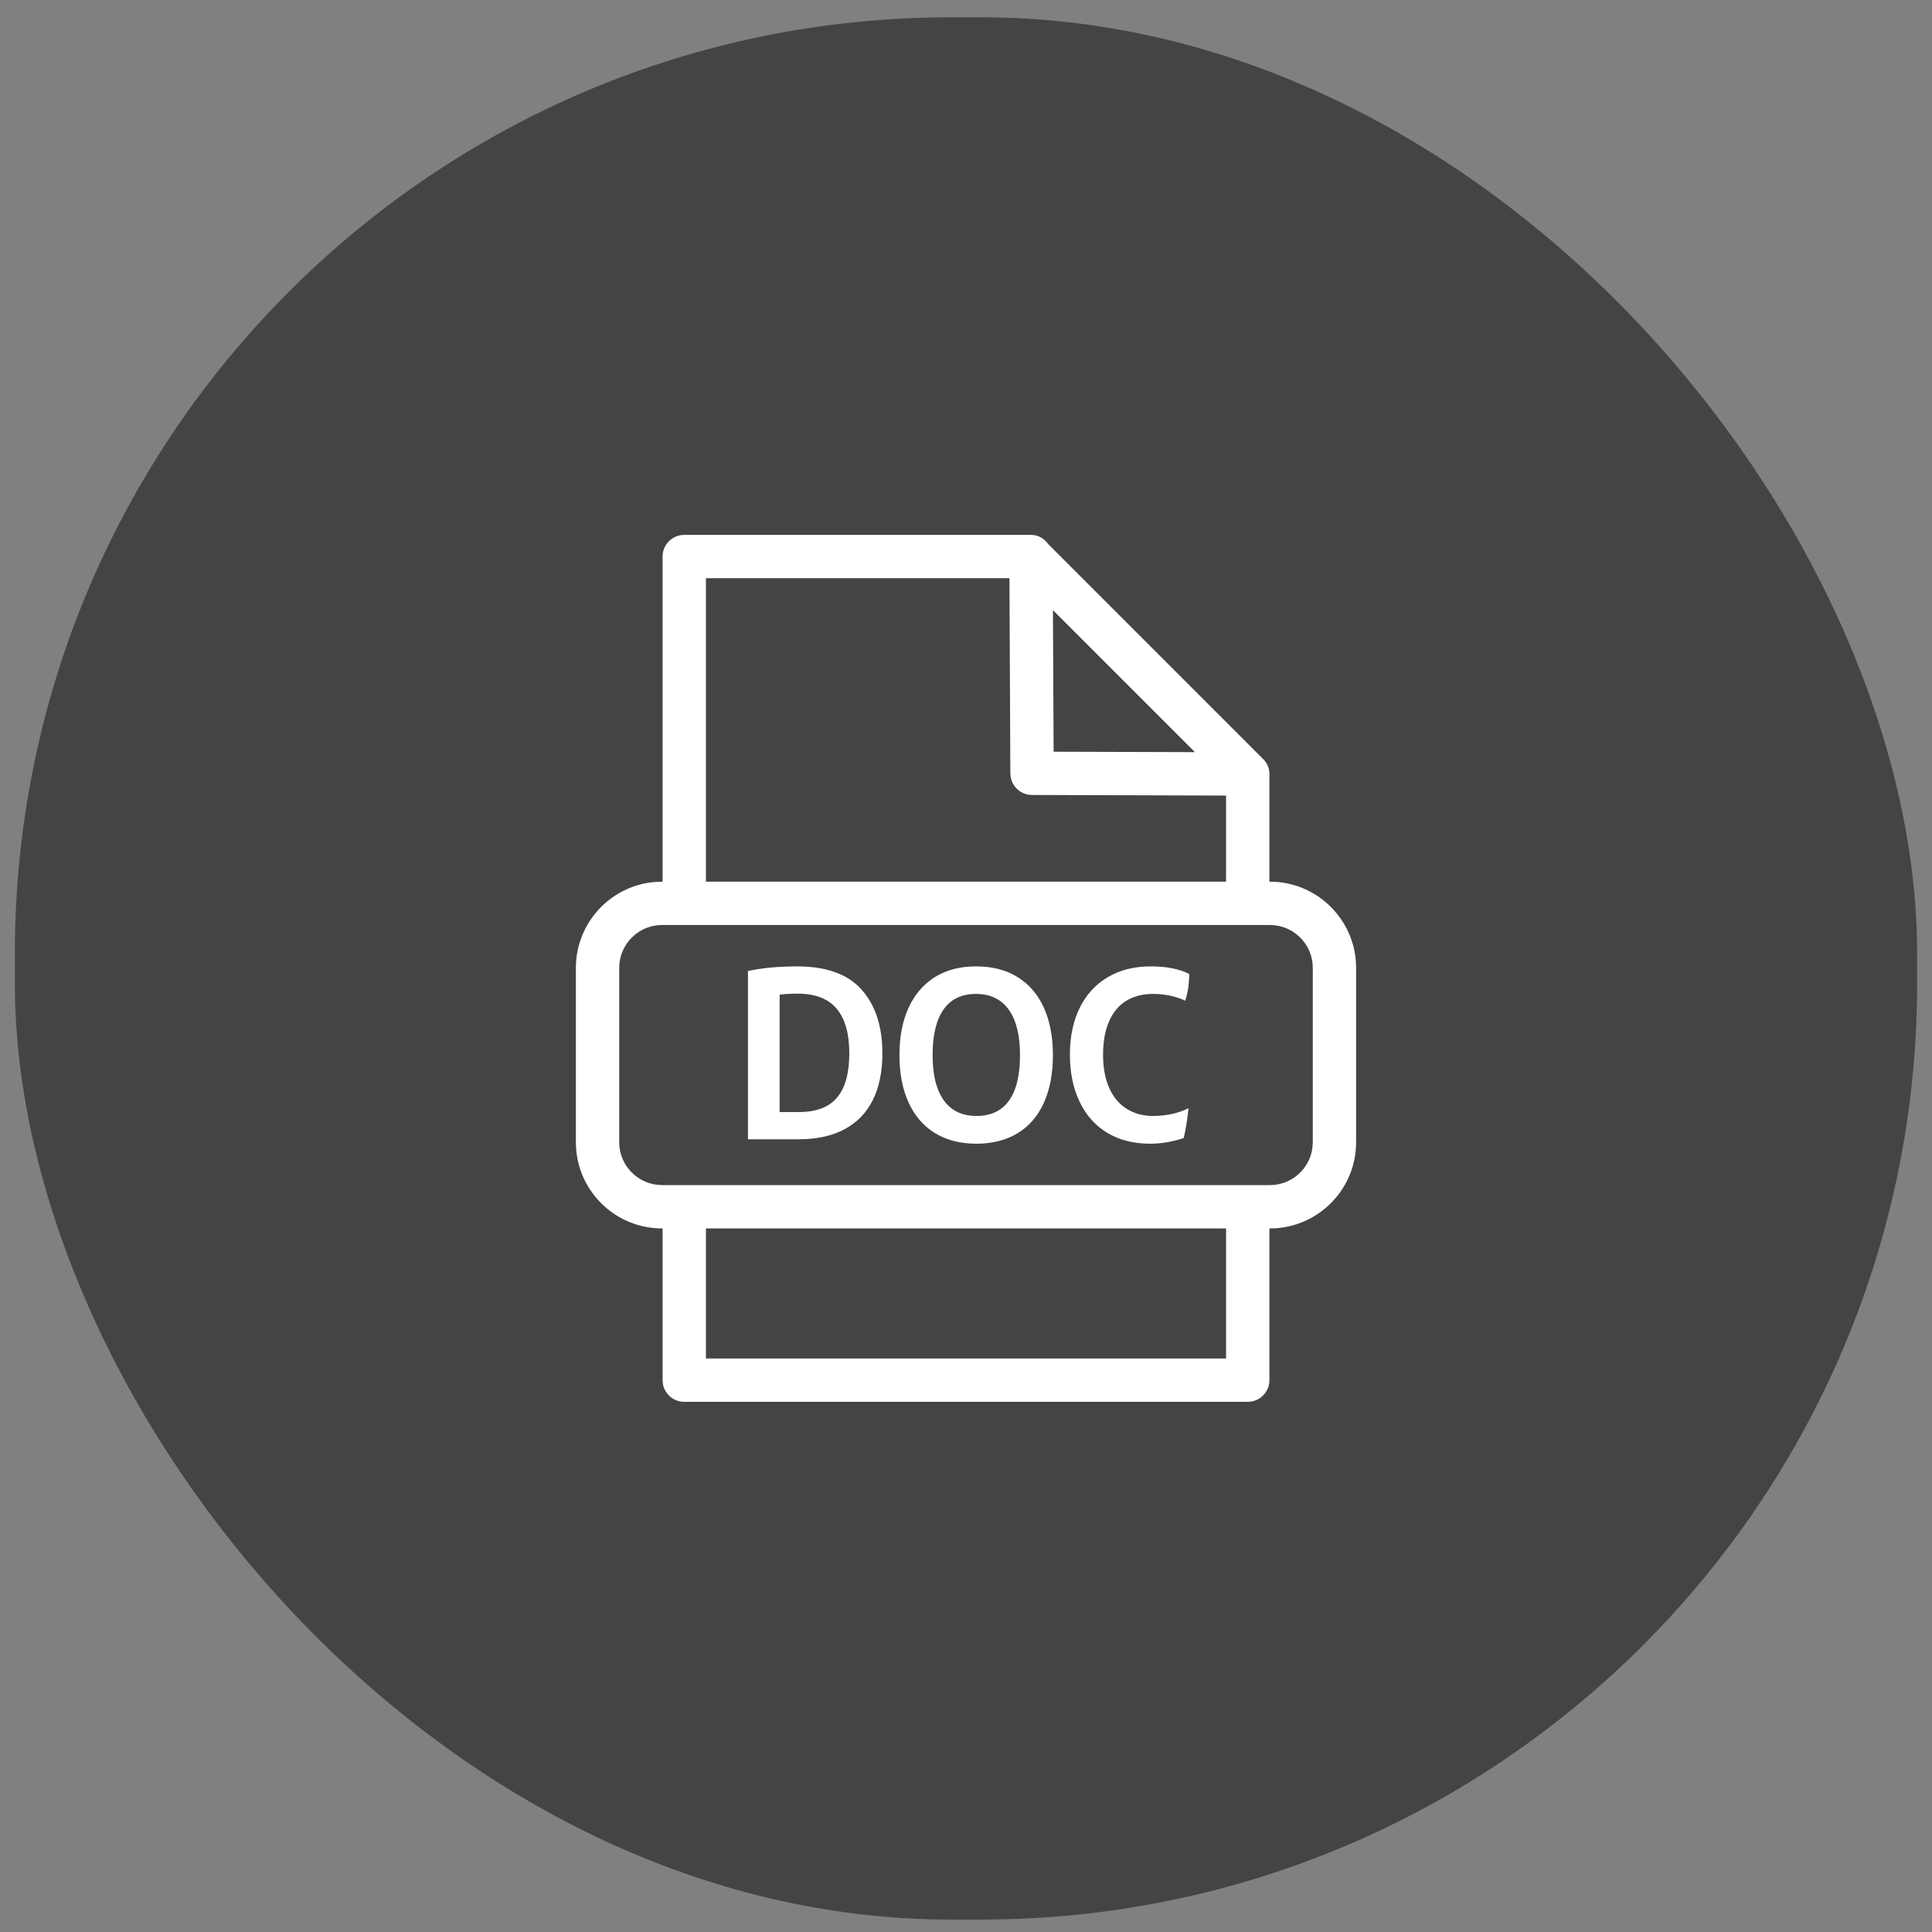 <svg width="65" height="65" viewBox="0 0 65 65" fill="none" xmlns="http://www.w3.org/2000/svg">
<rect x="0" y="0" width="65" height="65" fill="#808080" stroke="none"/>
<rect x="0.5" y="0.582" width="64" height="64" rx="31.5" fill="#444444"/>
<path d="M34.688 17.996H23.021C22.618 17.996 22.292 18.322 22.292 18.725V29.663L22.057 29.671C20.56 29.782 19.375 31.036 19.375 32.561V38.431L19.383 38.647C19.494 40.145 20.748 41.329 22.273 41.329H22.292V46.434L22.303 46.565C22.365 46.905 22.663 47.163 23.021 47.163H41.979L42.11 47.151C42.451 47.089 42.708 46.792 42.708 46.434V41.329L42.943 41.322C44.44 41.211 45.625 39.956 45.625 38.431V32.561L45.617 32.345C45.506 30.848 44.252 29.663 42.727 29.663H42.708V26.04L42.697 25.913C42.667 25.75 42.58 25.608 42.46 25.501L35.275 18.315L35.187 18.21C35.058 18.08 34.885 17.996 34.688 17.996ZM23.75 41.329H41.25V45.704H23.75V41.329ZM42.727 31.121L42.894 31.131C43.609 31.214 44.167 31.824 44.167 32.561V38.431L44.157 38.599C44.074 39.314 43.463 39.871 42.727 39.871H22.273L22.106 39.861C21.391 39.778 20.833 39.168 20.833 38.431V32.561L20.843 32.393C20.926 31.679 21.537 31.121 22.273 31.121H42.727ZM34.243 32.878C33.856 32.634 33.386 32.513 32.835 32.513C32.299 32.513 31.839 32.633 31.453 32.873C31.069 33.114 30.774 33.457 30.569 33.902C30.364 34.347 30.261 34.879 30.261 35.495C30.261 36.108 30.362 36.638 30.565 37.085C30.767 37.533 31.062 37.878 31.449 38.117C31.838 38.358 32.305 38.479 32.85 38.479C33.386 38.479 33.847 38.361 34.236 38.126C34.623 37.891 34.918 37.55 35.12 37.102C35.323 36.653 35.424 36.119 35.424 35.495C35.424 34.889 35.324 34.362 35.125 33.915C34.925 33.466 34.632 33.121 34.243 32.878ZM38.716 32.513C39.242 32.513 39.673 32.597 40.011 32.767C40.007 33.123 39.96 33.423 39.873 33.668C39.73 33.597 39.565 33.541 39.377 33.5C39.188 33.459 38.996 33.439 38.799 33.439C38.444 33.439 38.141 33.517 37.889 33.672C37.638 33.828 37.446 34.058 37.312 34.365C37.178 34.671 37.111 35.045 37.111 35.487C37.111 35.924 37.181 36.297 37.319 36.606C37.459 36.915 37.655 37.149 37.91 37.307C38.164 37.465 38.457 37.545 38.791 37.545C39.026 37.545 39.243 37.52 39.446 37.475C39.648 37.428 39.829 37.364 39.987 37.283C39.943 37.691 39.889 38.028 39.823 38.29C39.436 38.415 39.061 38.479 38.701 38.479C38.133 38.479 37.647 38.354 37.242 38.106C36.838 37.857 36.529 37.508 36.317 37.056C36.103 36.606 35.996 36.081 35.996 35.48C35.996 34.879 36.106 34.356 36.324 33.91C36.543 33.465 36.856 33.121 37.267 32.878C37.677 32.634 38.16 32.513 38.716 32.513ZM28.991 33.299C28.527 32.775 27.803 32.513 26.819 32.513C26.191 32.513 25.64 32.565 25.164 32.668V38.331H26.852L27.155 38.321C27.646 38.29 28.067 38.179 28.417 37.99C28.838 37.764 29.155 37.435 29.368 37.004C29.581 36.572 29.687 36.051 29.687 35.438C29.687 34.537 29.455 33.823 28.991 33.299ZM32.835 33.439C33.315 33.439 33.682 33.615 33.937 33.967C34.191 34.321 34.317 34.829 34.317 35.495C34.317 36.173 34.195 36.685 33.948 37.028C33.703 37.372 33.337 37.545 32.85 37.545C32.37 37.545 32.004 37.37 31.752 37.019C31.502 36.67 31.376 36.162 31.376 35.495C31.376 34.823 31.499 34.313 31.745 33.963C31.99 33.614 32.353 33.439 32.835 33.439ZM26.416 33.445C26.545 33.435 26.682 33.43 26.828 33.43C27.429 33.43 27.87 33.6 28.151 33.939C28.433 34.278 28.574 34.778 28.574 35.438C28.574 36.105 28.437 36.6 28.163 36.925C27.89 37.251 27.461 37.414 26.877 37.414H26.23V33.463L26.416 33.445ZM33.962 19.454L33.992 26.02L34.005 26.15C34.067 26.489 34.363 26.745 34.719 26.746L41.25 26.766V29.663H23.75V19.454H33.962ZM35.448 25.291L35.425 20.528L40.202 25.305L35.448 25.291Z" fill="white"/>
</svg>
